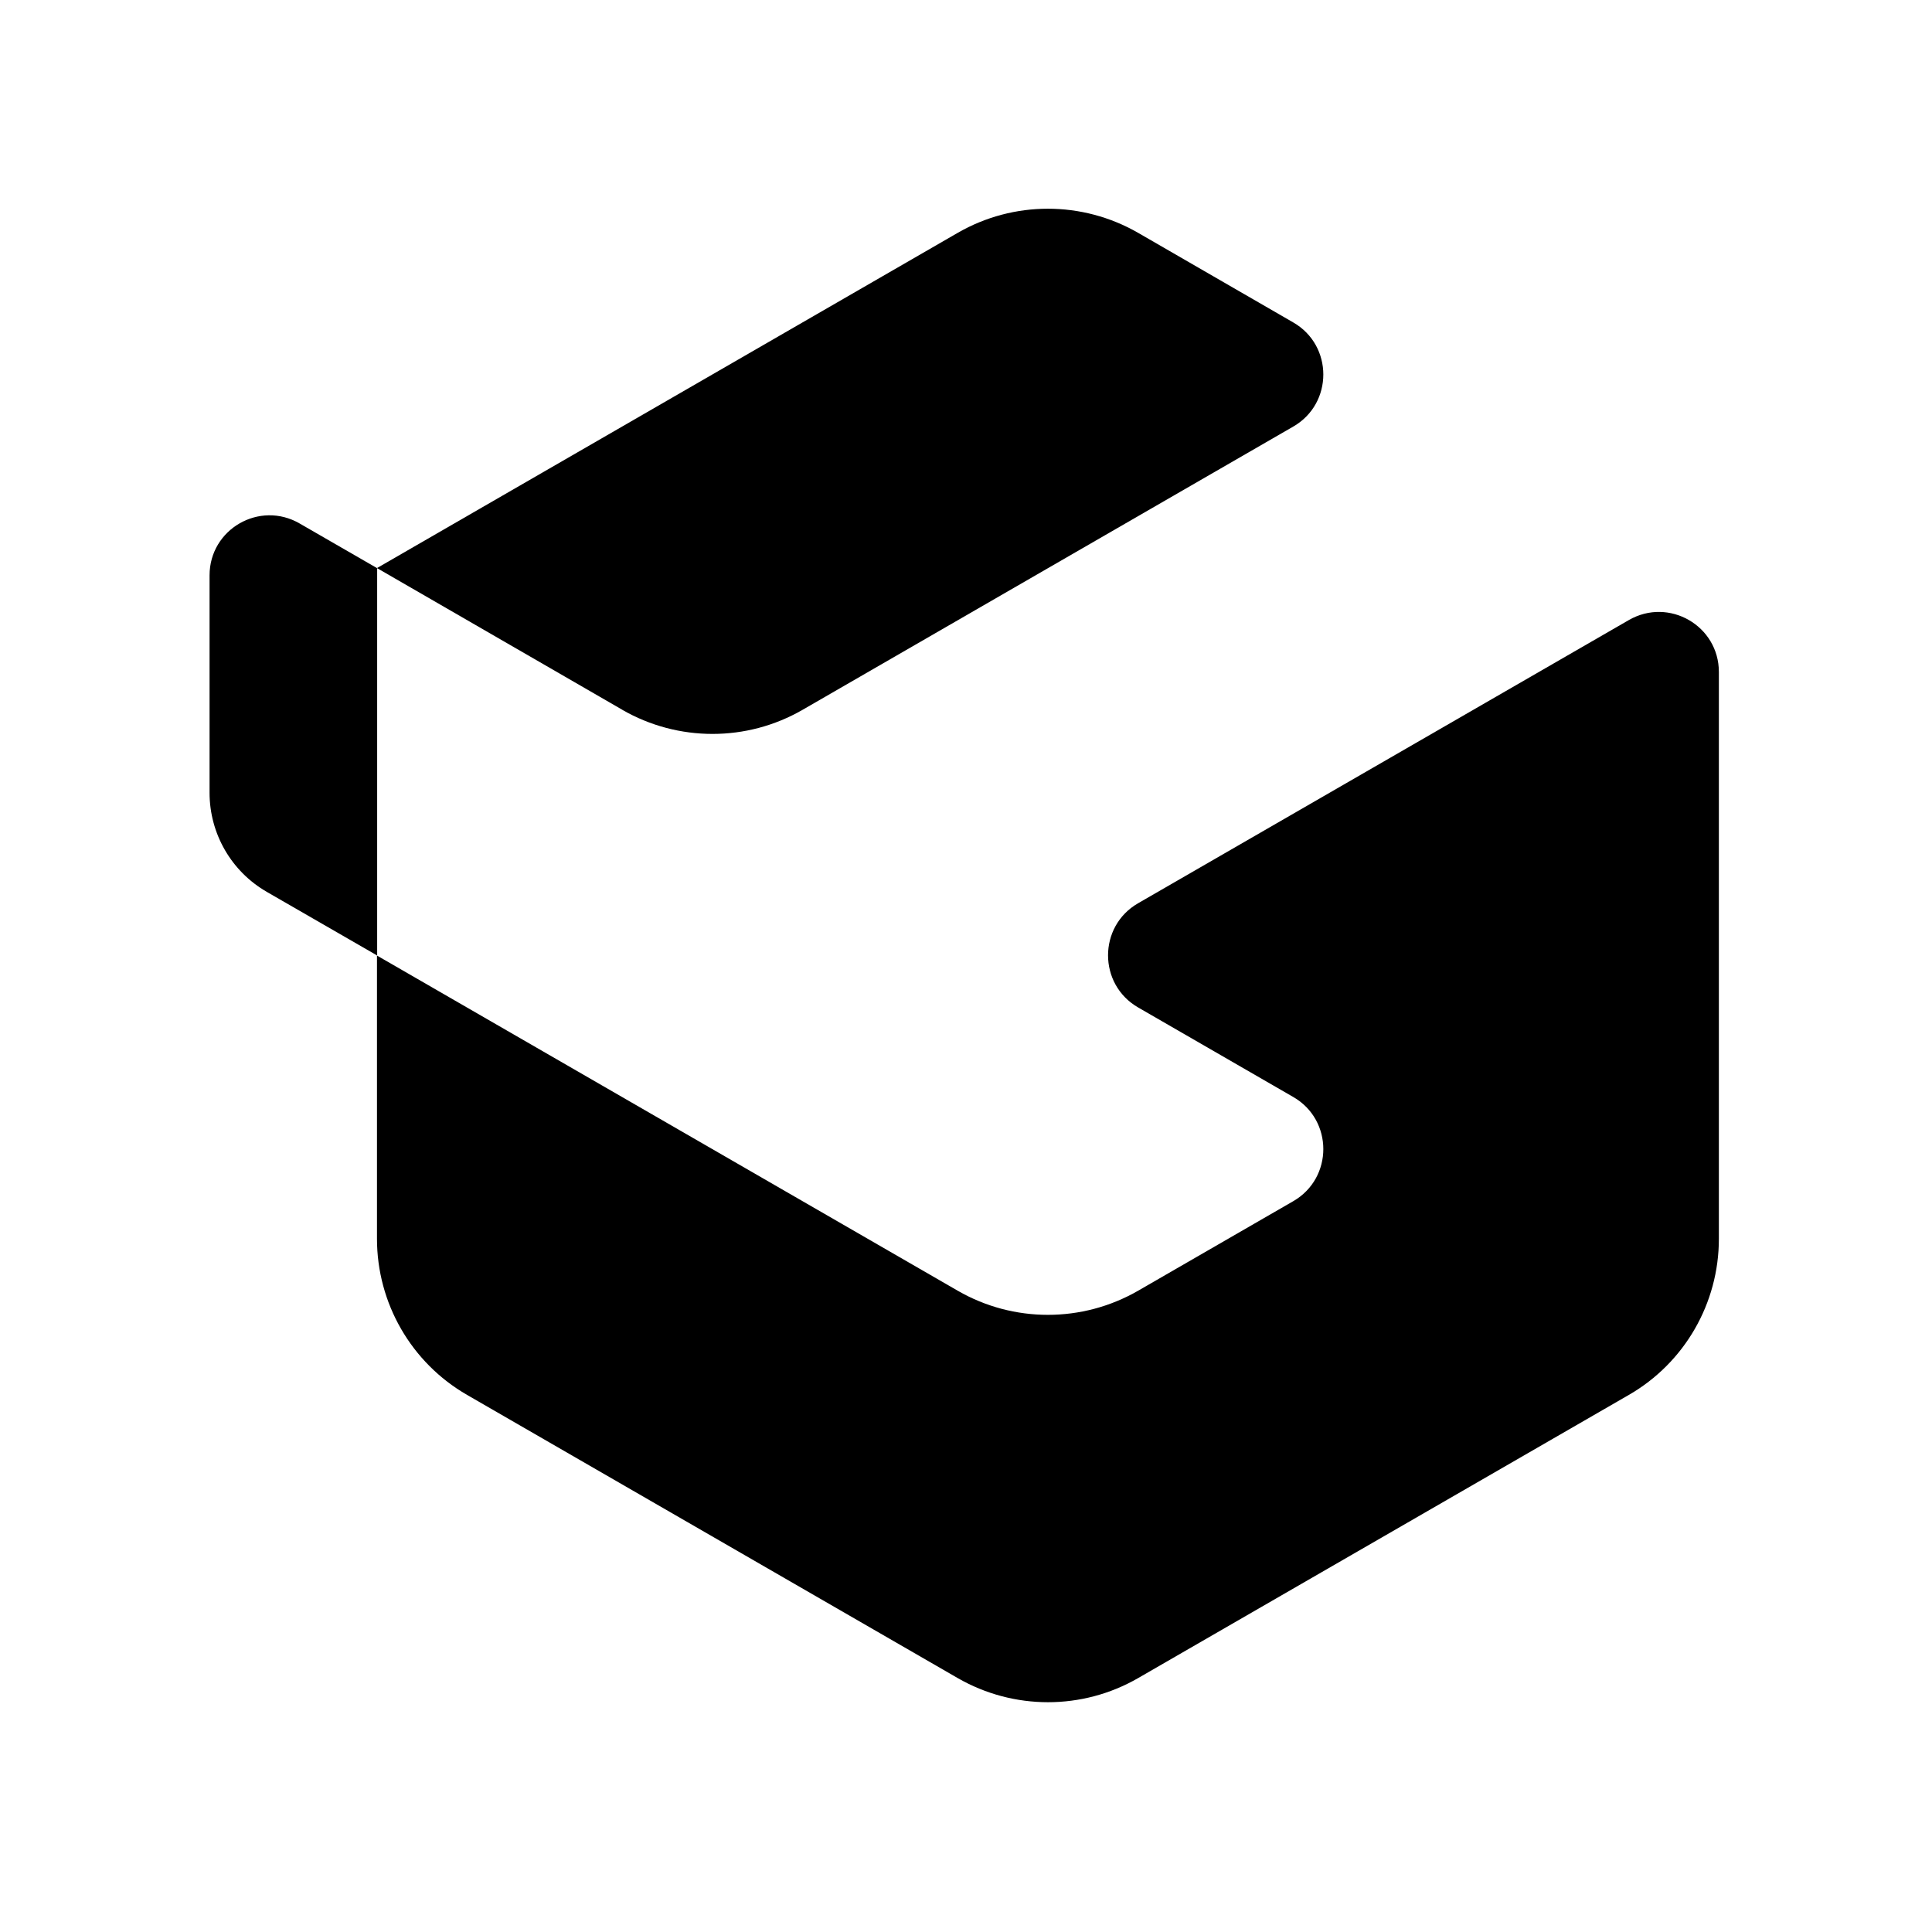 <svg width="32" height="32" viewBox="0 0 32 32" fill="none" xmlns="http://www.w3.org/2000/svg">
<path d="M10.309 11.757L6.244 9.409L15.864 3.856C16.787 3.324 17.925 3.324 18.85 3.856L21.421 5.341C22.084 5.723 22.084 6.683 21.421 7.065L13.293 11.757C12.37 12.289 11.233 12.289 10.307 11.757H10.309Z" fill="black"/>
<path d="M28.47 11.133V20.518C28.47 21.587 27.902 22.572 26.979 23.104L18.85 27.795C17.927 28.327 16.79 28.327 15.864 27.795L7.736 23.104C6.813 22.572 6.244 21.587 6.244 20.518V15.827L15.864 21.379C16.787 21.911 17.925 21.911 18.85 21.379L21.421 19.895C22.084 19.512 22.084 18.552 21.421 18.17L18.85 16.686C18.187 16.303 18.187 15.343 18.85 14.961L26.979 10.27C27.642 9.888 28.47 10.364 28.47 11.131V11.133Z" fill="black"/>
<path d="M4.415 14.77L6.247 15.826V9.411L4.962 8.67C4.299 8.287 3.471 8.764 3.471 9.53V13.131C3.471 13.808 3.832 14.434 4.419 14.772L4.415 14.77Z" fill="black"/>
</svg>
